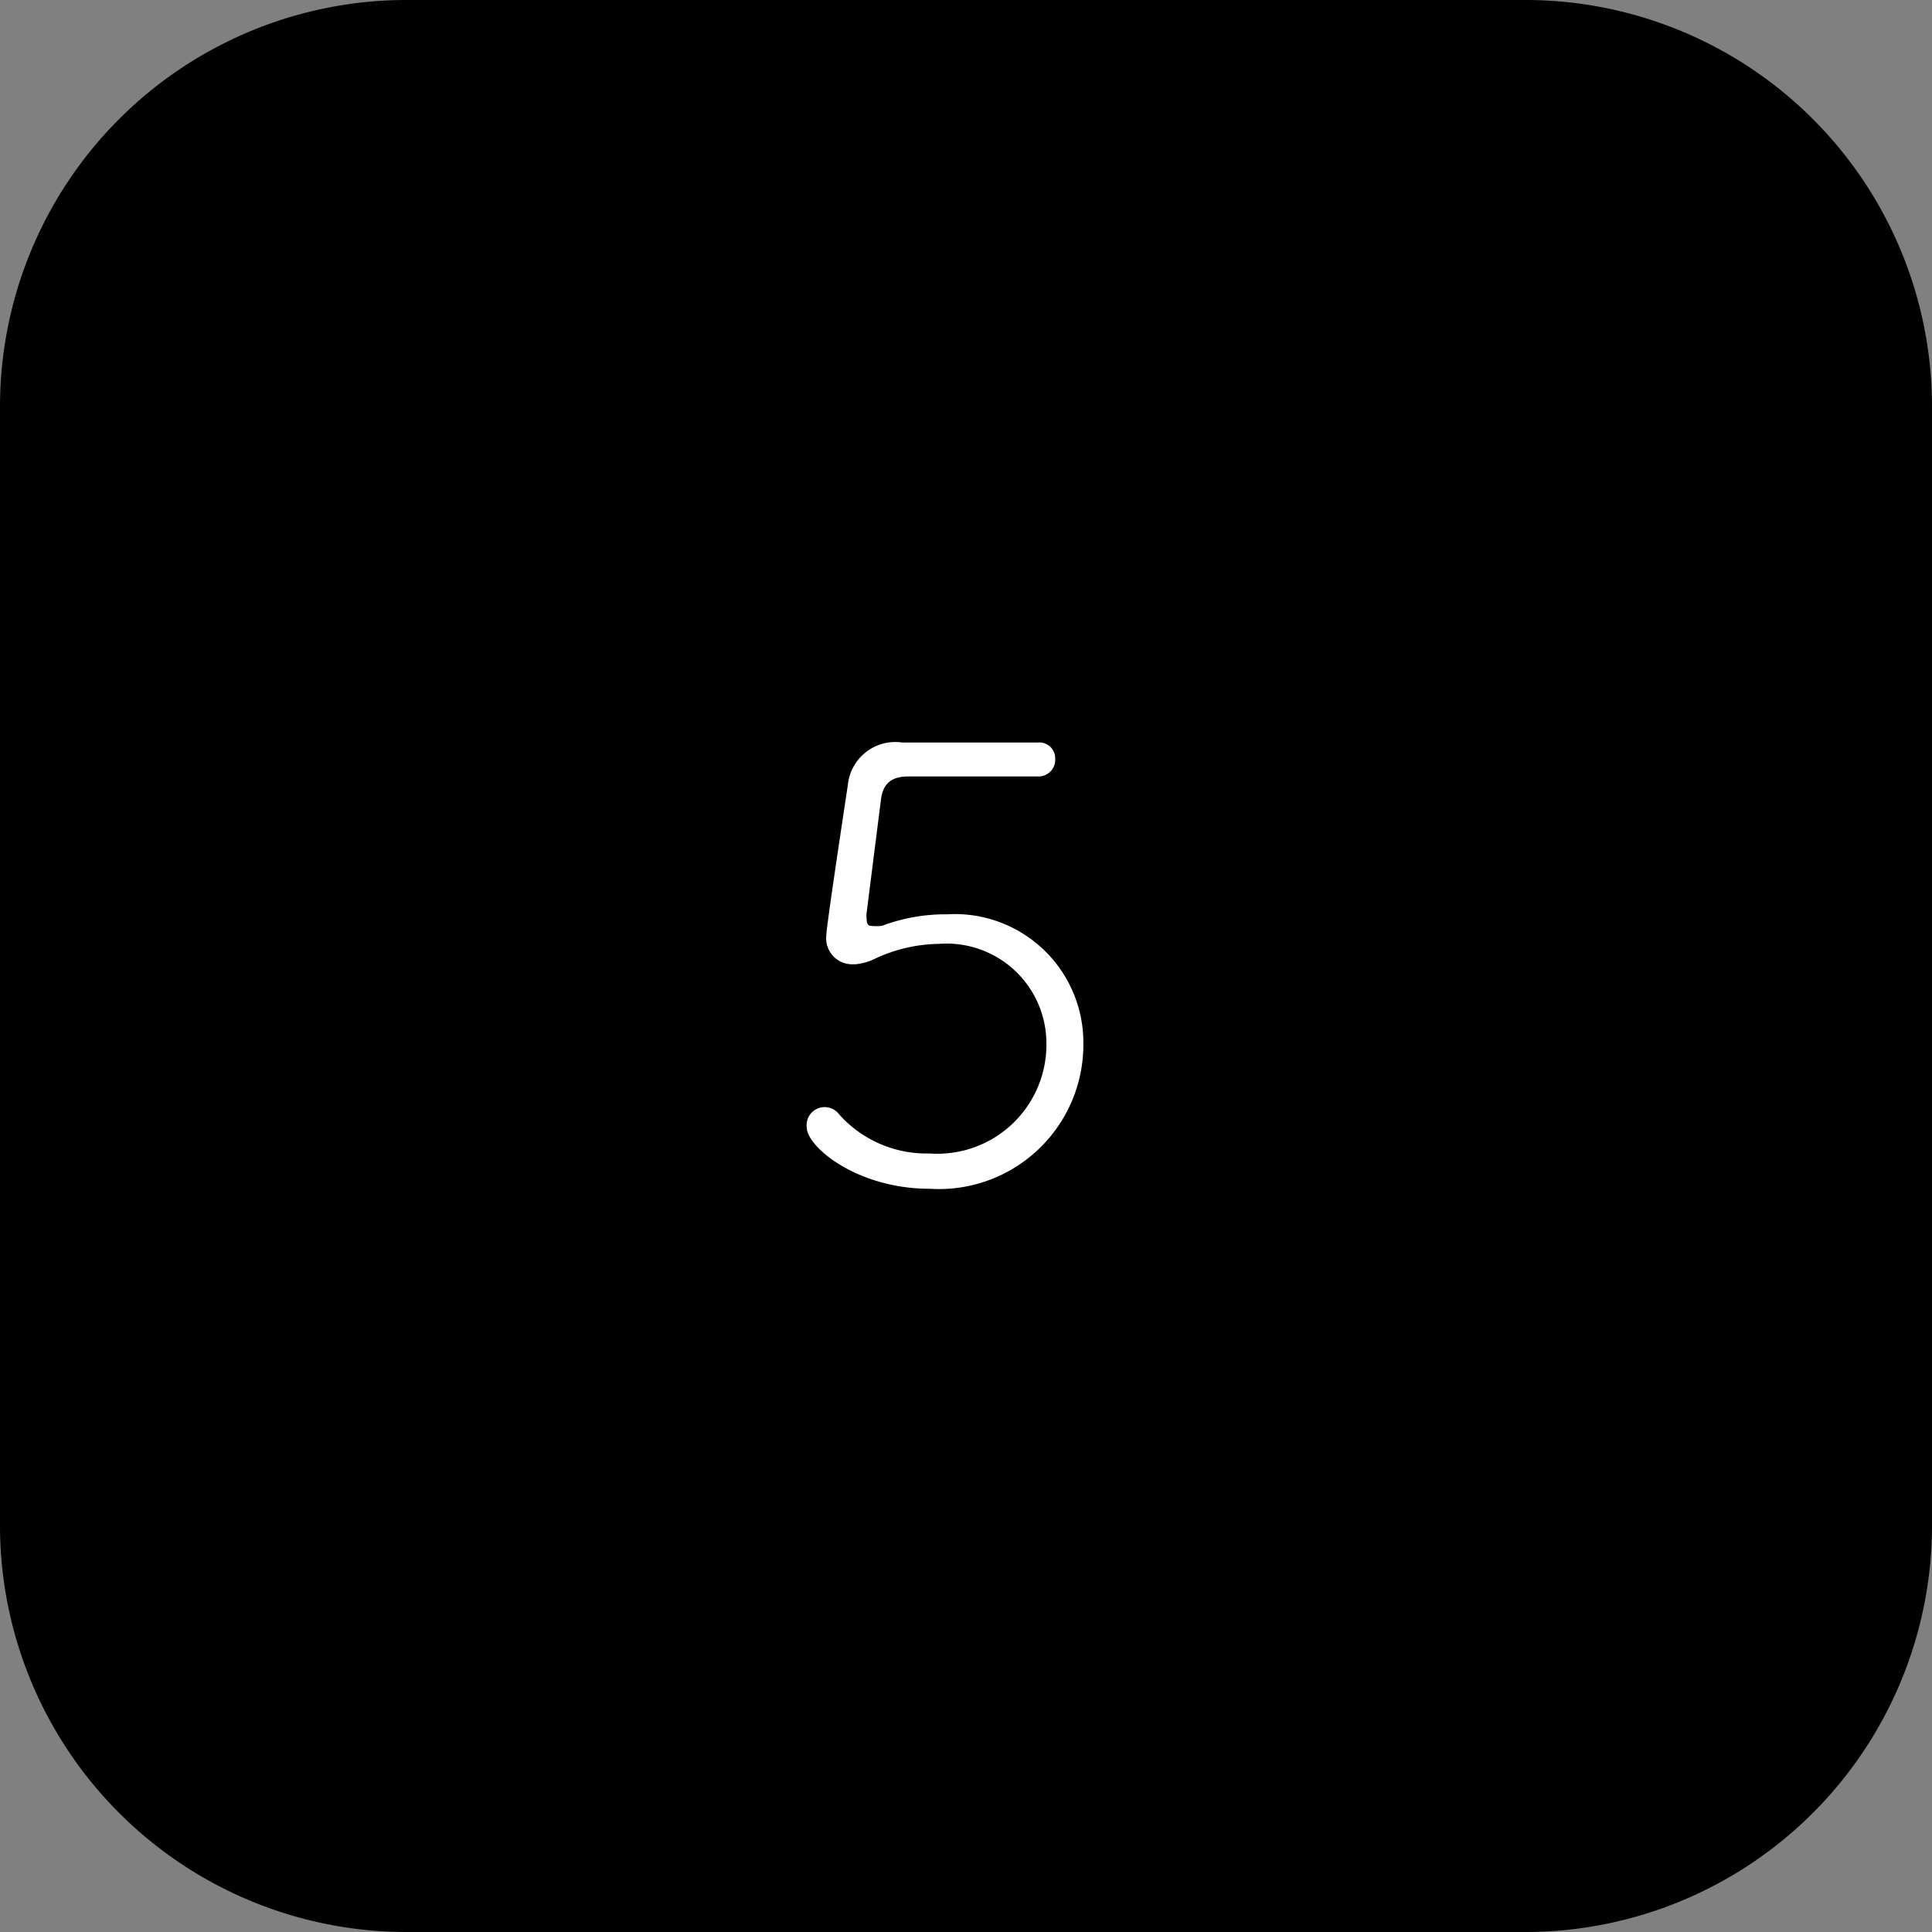 <svg xmlns="http://www.w3.org/2000/svg" xmlns:xlink="http://www.w3.org/1999/xlink" width="60" height="60" viewBox="0 0 60 60"><rect x="0" y="0" width="60" height="60" fill="#808080" stroke="none"/><defs><clipPath id="b"><rect width="60" height="60"/></clipPath></defs><g id="a" clip-path="url(#b)"><path d="M12.628,0H47.373A12.628,12.628,0,0,1,60,12.628V47.373A12.628,12.628,0,0,1,47.373,60H12.628A12.628,12.628,0,0,1,0,47.373V12.628A12.628,12.628,0,0,1,12.628,0Z"/><path d="M12.653,17.174a.807.807,0,0,1-.875-.875c0-.269.516-3.656.673-4.71a1.48,1.48,0,0,1,1.682-1.3H18.35a.493.493,0,0,1,.538.516.516.516,0,0,1-.538.538H14.335c-.561,0-.785.247-.852.673l-.449,3.544a.852.852,0,0,0,0,.224q0,.2.135.2a1.525,1.525,0,0,0,.336,0,5.585,5.585,0,0,1,2.019-.359,3.993,3.993,0,0,1,4.239,4.037,4.486,4.486,0,0,1-4.778,4.486c-2.243,0-3.813-1.3-3.813-1.907a.561.561,0,0,1,1.009-.4,3.634,3.634,0,0,0,2.8,1.211,3.387,3.387,0,0,0,3.634-3.409,3.1,3.1,0,0,0-3.342-3.1A4.8,4.8,0,0,0,13.3,17a1.727,1.727,0,0,1-.65.179Z" transform="translate(13.882 12.77)" fill="#fff"/></g></svg>